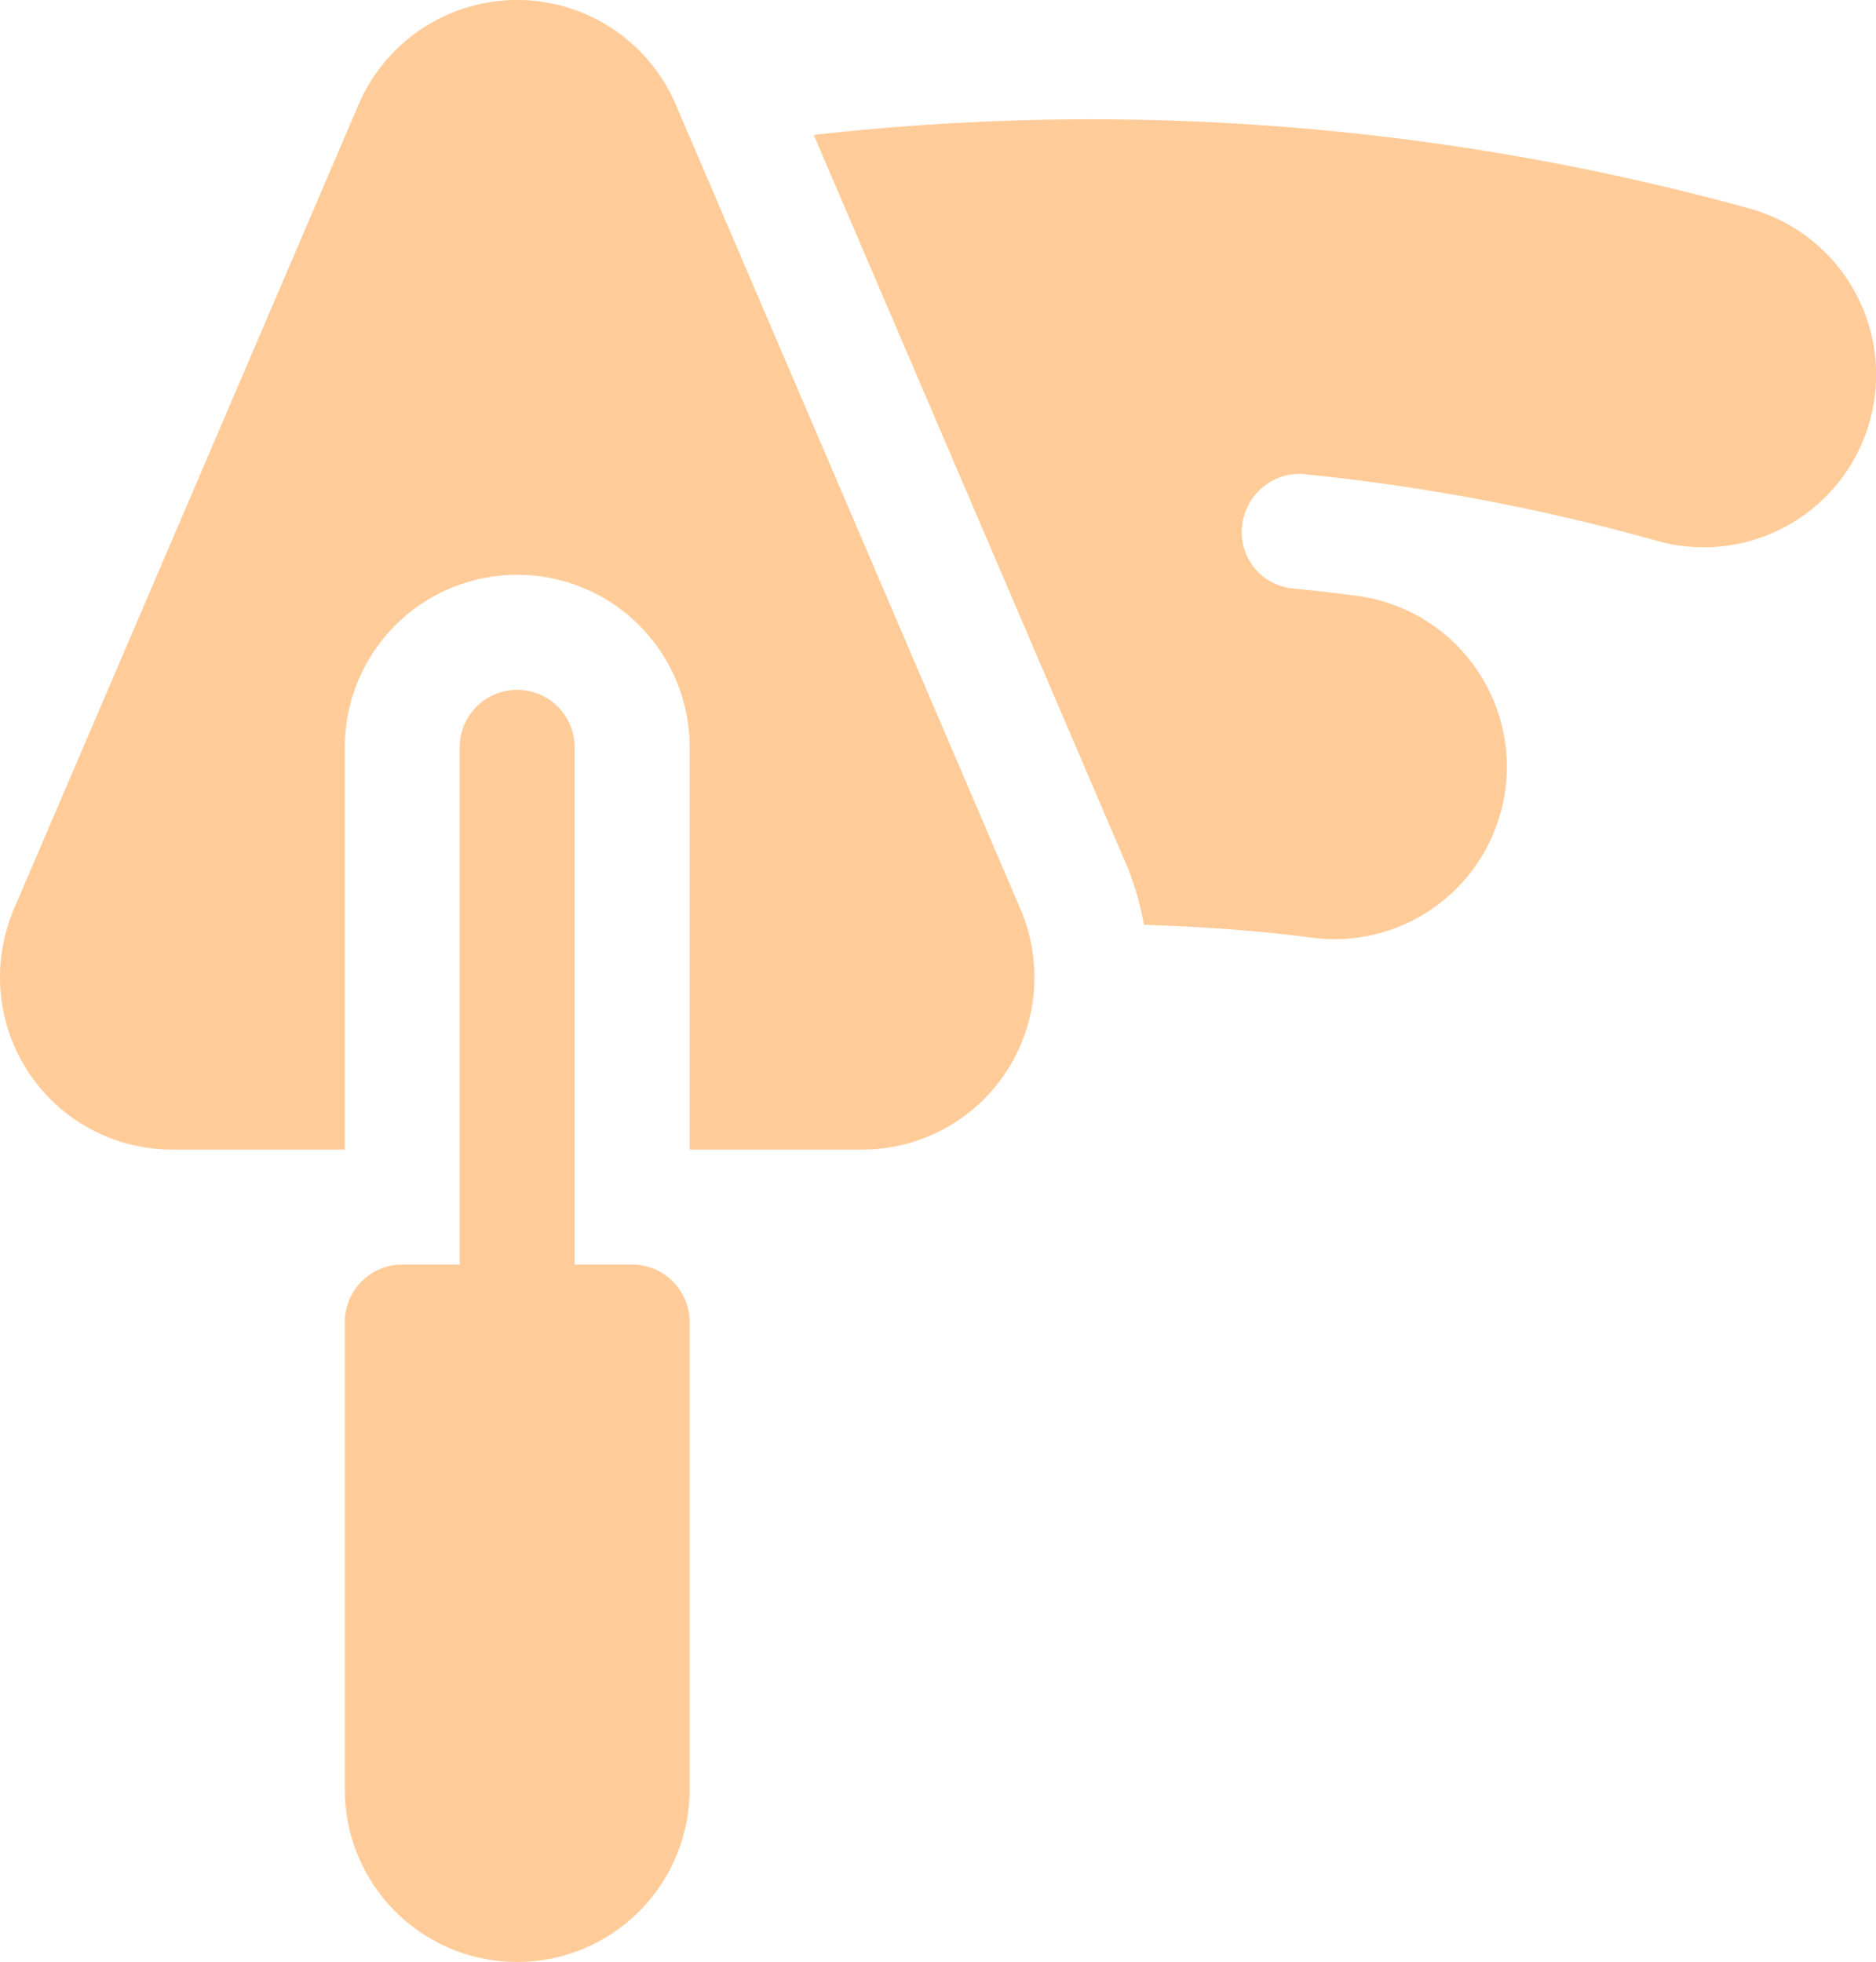 <svg xmlns="http://www.w3.org/2000/svg" width="52.602" height="55" viewBox="0 0 52.602 55">
  <g id="Maçonnerie" transform="translate(-11.165)">
    <path id="Path_37106" data-name="Path 37106" d="M109.222,196.113H107.61v-14.5a1.611,1.611,0,0,0-3.223,0v14.5h-1.611a1.611,1.611,0,0,0-1.611,1.611V210.83a4.834,4.834,0,0,0,9.668,0V197.725A1.611,1.611,0,0,0,109.222,196.113Z" transform="translate(-80.332 -160.664)" fill="#fc9"/>
    <path id="Path_37107" data-name="Path 37107" d="M39.782,25.491,30.114,2.933a4.838,4.838,0,0,0-8.895,0L11.552,25.491a4.892,4.892,0,0,0-.387,1.9A4.828,4.828,0,0,0,16,32.227h4.834V20.947a4.834,4.834,0,1,1,9.668,0V32.227h4.834a4.828,4.828,0,0,0,4.834-4.834A4.892,4.892,0,0,0,39.782,25.491Zm7.927-12.2a58.221,58.221,0,0,1,9.862,1.855A4.834,4.834,0,0,0,60.3,5.868,69.339,69.339,0,0,0,33.982,3.783L42.74,24.22a7.938,7.938,0,0,1,.5,1.707c1.546.048,3.09.15,4.62.347a4.833,4.833,0,1,0,1.275-9.58q-.869-.115-1.742-.2a1.585,1.585,0,0,1-1.339-2.046,1.616,1.616,0,0,1,1.652-1.16Z" fill="#fc9"/>
  </g>
</svg>
